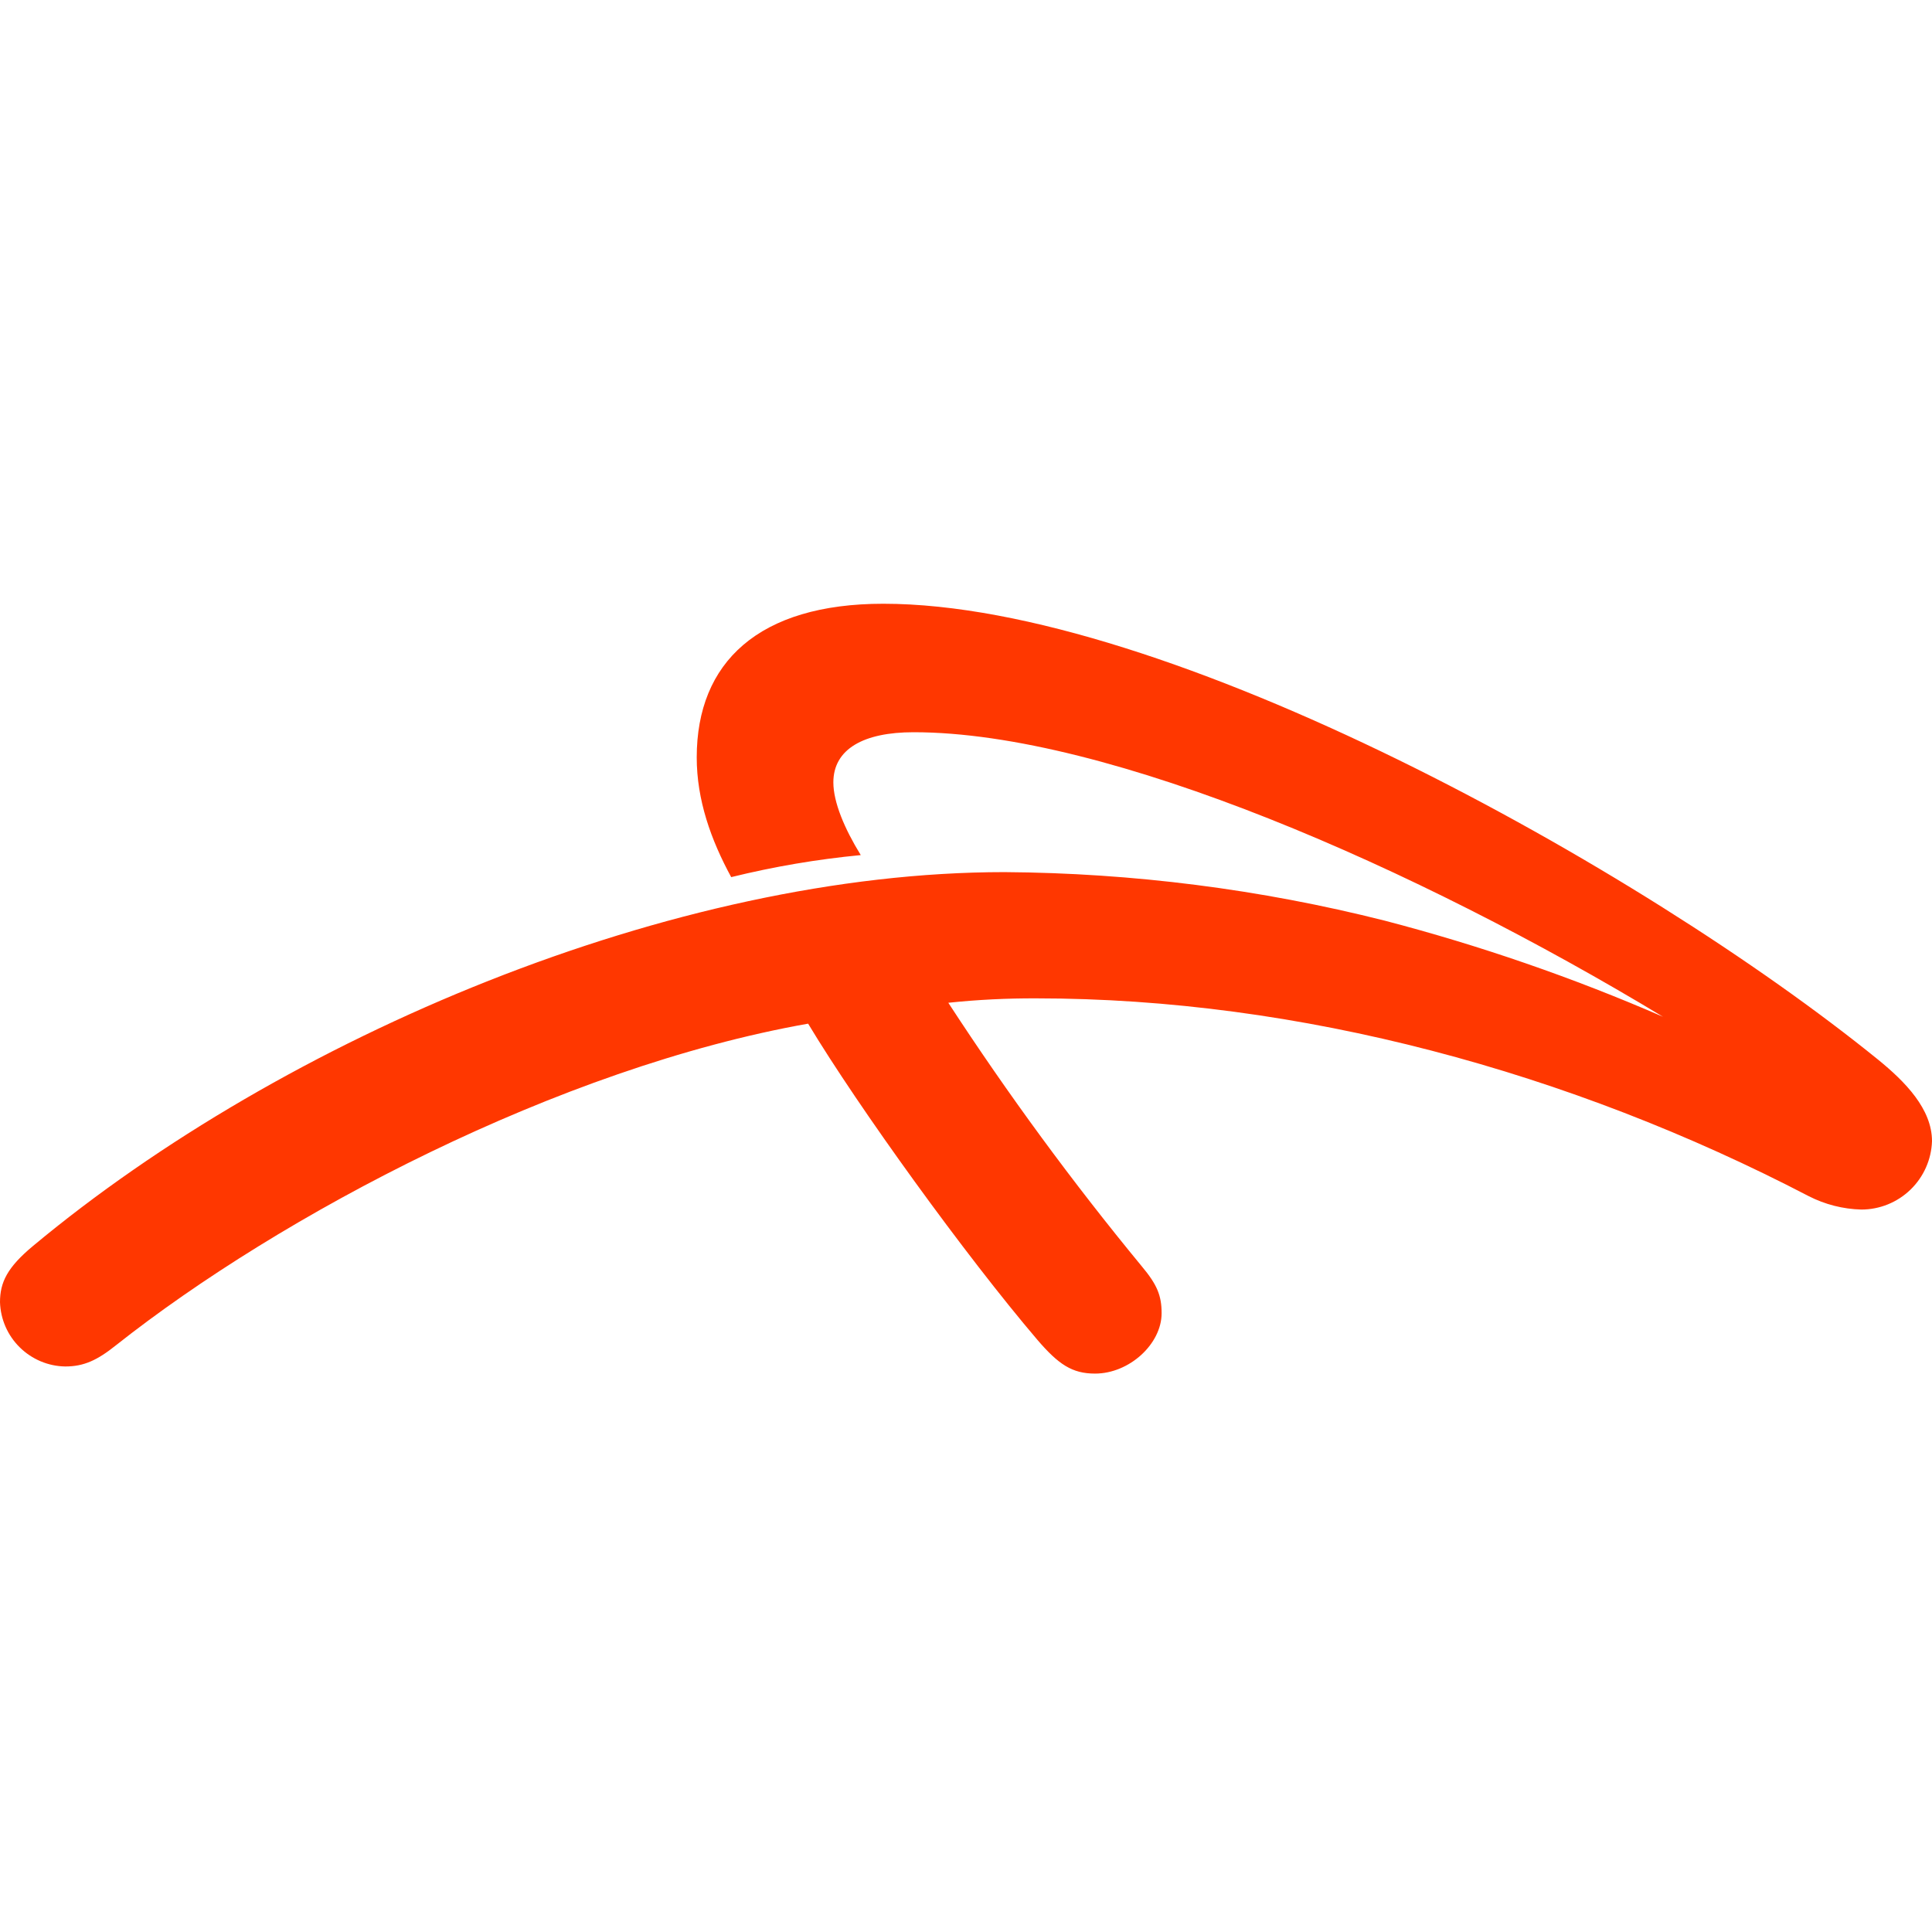 <svg width="32" height="32" viewBox="0 0 32 32" fill="none" xmlns="http://www.w3.org/2000/svg">
<path d="M30.829 20.034C30.526 20.026 30.228 19.95 29.958 19.812C26.005 17.754 21.52 16.536 17.166 16.536C16.678 16.534 16.191 16.558 15.707 16.609C16.693 18.123 17.763 19.581 18.913 20.976C19.165 21.277 19.24 21.459 19.24 21.751C19.24 22.259 18.707 22.751 18.137 22.751C17.758 22.751 17.532 22.6 17.179 22.188C15.998 20.803 14.226 18.353 13.385 16.955C9.252 17.686 4.644 20.127 1.922 22.281C1.611 22.53 1.389 22.633 1.081 22.633C0.799 22.629 0.529 22.515 0.328 22.317C0.126 22.119 0.009 21.851 0 21.568C0 21.239 0.121 20.991 0.548 20.636C4.702 17.177 11.157 14.445 16.637 14.445C18.762 14.459 20.877 14.729 22.936 15.249C24.511 15.66 26.052 16.192 27.545 16.841C23.471 14.378 18.362 12.128 15.131 12.128C14.308 12.128 13.803 12.404 13.803 12.959C13.803 13.286 13.986 13.723 14.257 14.163C13.534 14.232 12.817 14.354 12.111 14.528C11.775 13.91 11.54 13.25 11.54 12.545C11.54 10.969 12.567 10 14.63 10C19.317 10 27.181 14.367 31.107 17.551C31.557 17.917 32 18.369 32 18.901C31.99 19.205 31.862 19.493 31.644 19.704C31.425 19.916 31.133 20.034 30.829 20.034Z" fill="#FF3700"/>
</svg>
